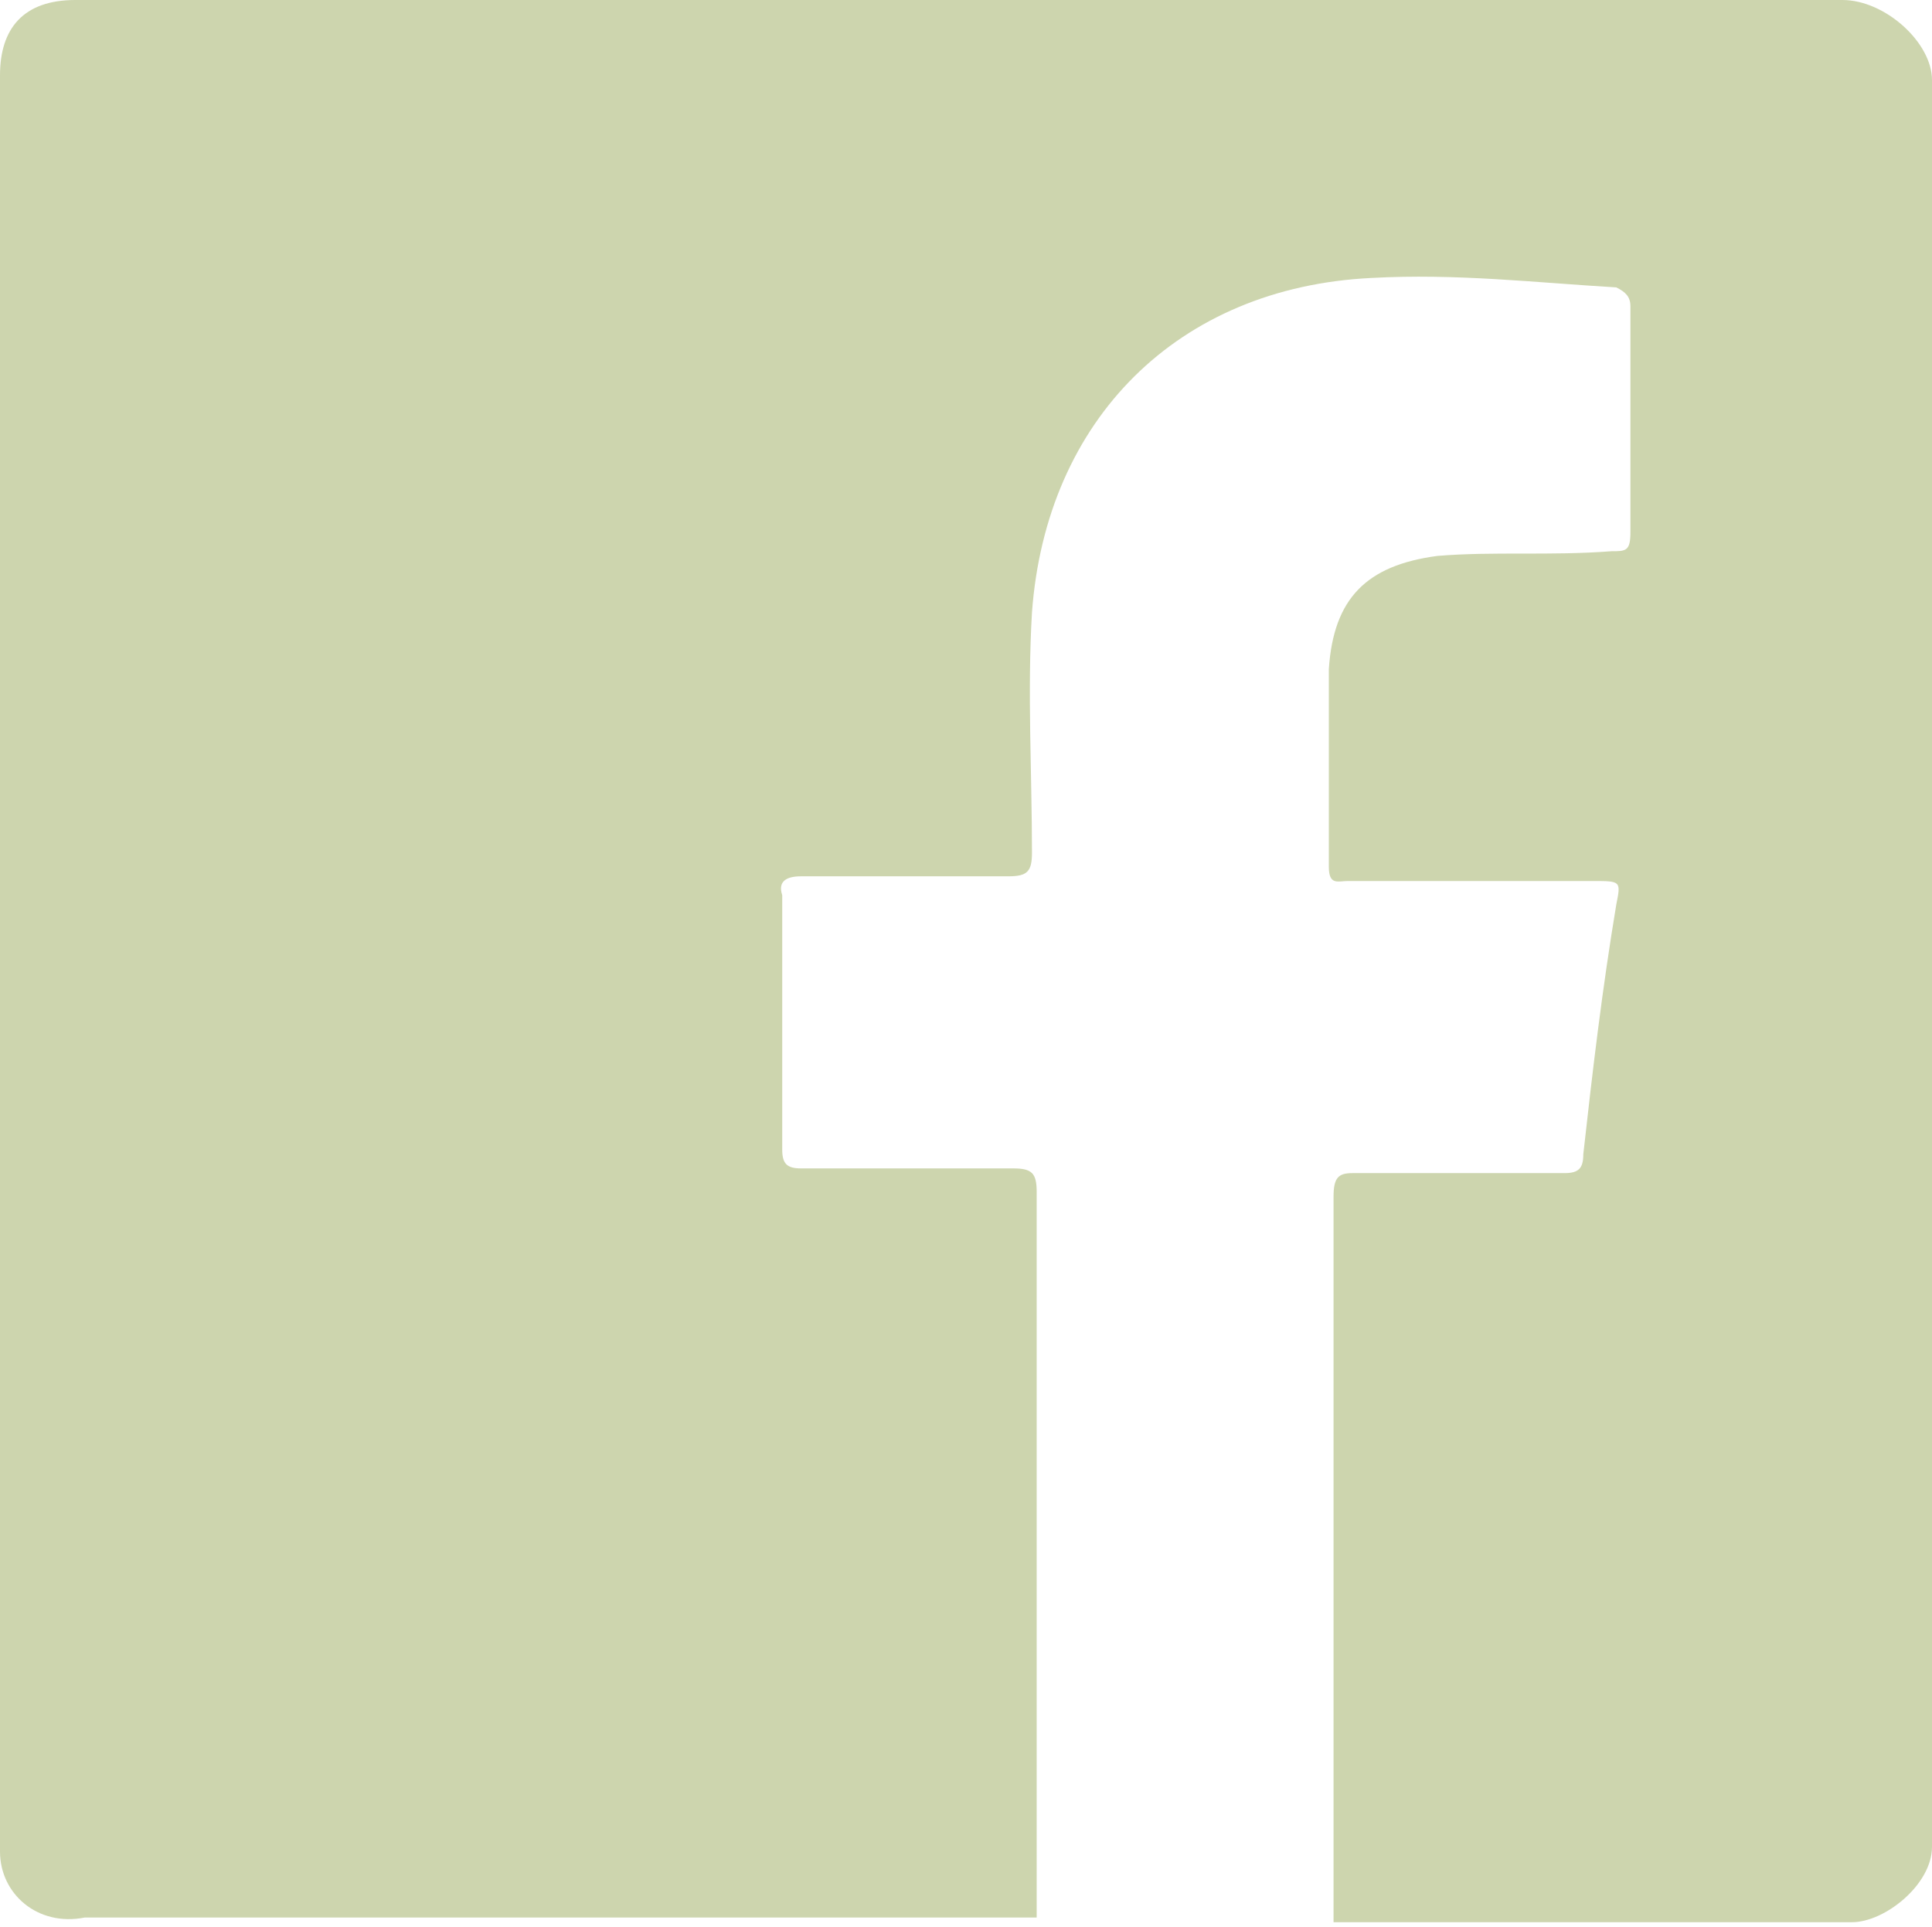 <?xml version="1.0" encoding="utf-8"?>
<!-- Generator: Adobe Illustrator 25.4.1, SVG Export Plug-In . SVG Version: 6.00 Build 0)  -->
<svg version="1.1" id="Calque_1" xmlns="http://www.w3.org/2000/svg" xmlns:xlink="http://www.w3.org/1999/xlink" x="0px" y="0px"
	 viewBox="0 0 41 40.9" style="enable-background:new 0 0 41 40.9;" xml:space="preserve">
<style type="text/css">
	.st0{fill:#CDD5AE;}
</style>
<g id="_x31_pF23I_00000089543253052228447020000005923102279387321497_">
	<g>
		<path class="st0" d="M0,39.3C0,26.8,0,14.2,0,1.6C0,0.6,0.5,0,1.6,0c12.5,0,25,0,37.5,0C40,0,41,0.9,41,1.7c0,12.5,0,25,0,37.5
			c0,0.8-1,1.6-1.7,1.6c-3.7,0-7.3,0-11,0c0-5.1,0-10.3,0-15.4c0-0.4,0.1-0.5,0.4-0.5c1.5,0,3,0,4.5,0c0.3,0,0.4-0.1,0.4-0.4
			c0.2-1.8,0.4-3.5,0.7-5.3c0.1-0.5,0.1-0.5-0.5-0.5c-1.7,0-3.5,0-5.2,0c-0.2,0-0.4,0.1-0.4-0.3c0-1.4,0-2.8,0-4.2
			c0.1-1.5,0.8-2.2,2.3-2.4c1.2-0.1,2.4,0,3.7-0.1c0.3,0,0.4,0,0.4-0.4c0-1.6,0-3.2,0-4.8c0-0.2-0.1-0.3-0.3-0.4
			c-1.7-0.1-3.4-0.3-5.2-0.2c-4.1,0.2-6.9,3-7.2,7.1c-0.1,1.7,0,3.4,0,5.1c0,0.4-0.1,0.5-0.5,0.5c-1.5,0-2.9,0-4.4,0
			c-0.3,0-0.5,0.1-0.4,0.4c0,1.8,0,3.6,0,5.4c0,0.3,0.1,0.4,0.4,0.4c1.5,0,3,0,4.5,0c0.4,0,0.5,0.1,0.5,0.5c0,4.8,0,9.6,0,14.4
			c0,0.3,0,0.7,0,1c-6.7,0-13.5,0-20.2,0C0.8,40.9,0,40.2,0,39.3z"/>
	</g>
</g>
</svg>
